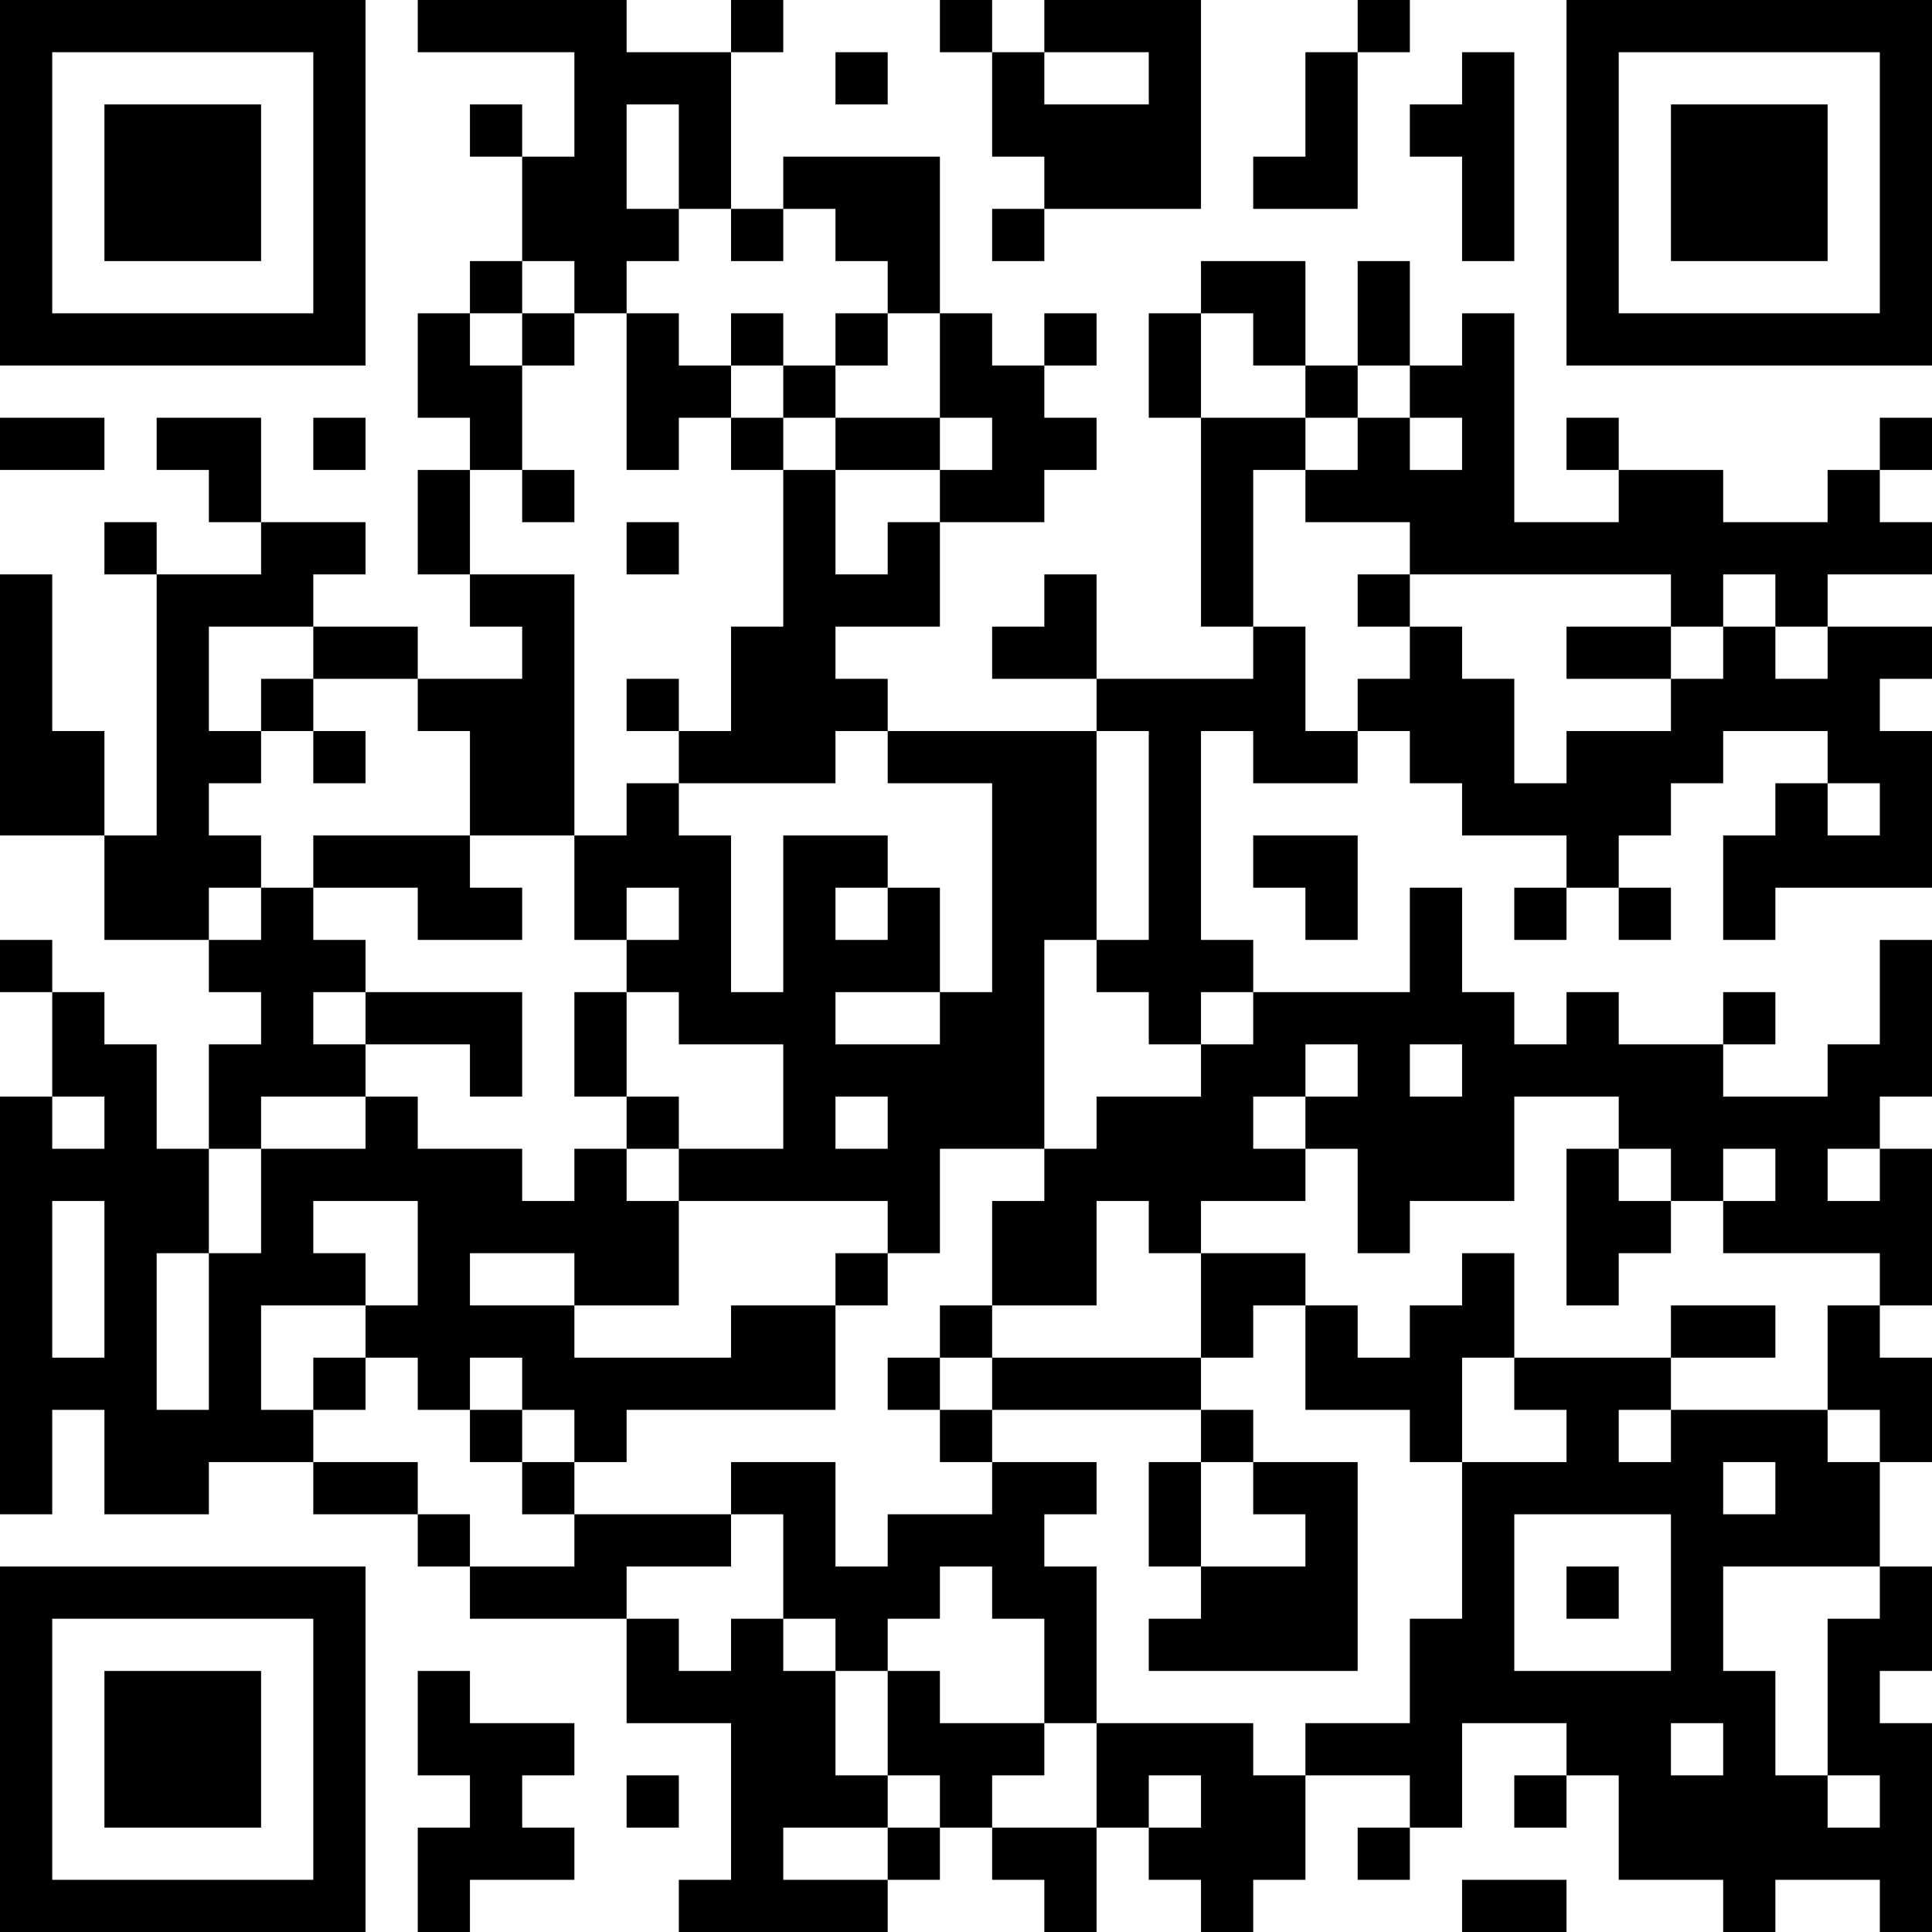 <?xml version="1.0" encoding="UTF-8"?>
<svg xmlns="http://www.w3.org/2000/svg" version="1.1" width="400" height="400" viewBox="0 0 400 400"><rect x="0" y="0" width="400" height="400" fill="#ffffff"/><g transform="scale(10.811)"><g transform="translate(0,0)"><path fill-rule="evenodd" d="M8 0L8 1L11 1L11 3L10 3L10 2L9 2L9 3L10 3L10 5L9 5L9 6L8 6L8 8L9 8L9 9L8 9L8 11L9 11L9 12L10 12L10 13L8 13L8 12L6 12L6 11L7 11L7 10L5 10L5 8L3 8L3 9L4 9L4 10L5 10L5 11L3 11L3 10L2 10L2 11L3 11L3 16L2 16L2 14L1 14L1 11L0 11L0 16L2 16L2 18L4 18L4 19L5 19L5 20L4 20L4 22L3 22L3 20L2 20L2 19L1 19L1 18L0 18L0 19L1 19L1 21L0 21L0 29L1 29L1 27L2 27L2 29L4 29L4 28L6 28L6 29L8 29L8 30L9 30L9 31L12 31L12 33L14 33L14 36L13 36L13 37L17 37L17 36L18 36L18 35L19 35L19 36L20 36L20 37L21 37L21 35L22 35L22 36L23 36L23 37L24 37L24 36L25 36L25 34L27 34L27 35L26 35L26 36L27 36L27 35L28 35L28 33L30 33L30 34L29 34L29 35L30 35L30 34L31 34L31 36L33 36L33 37L34 37L34 36L36 36L36 37L37 37L37 33L36 33L36 32L37 32L37 30L36 30L36 28L37 28L37 26L36 26L36 25L37 25L37 22L36 22L36 21L37 21L37 18L36 18L36 20L35 20L35 21L33 21L33 20L34 20L34 19L33 19L33 20L31 20L31 19L30 19L30 20L29 20L29 19L28 19L28 17L27 17L27 19L24 19L24 18L23 18L23 14L24 14L24 15L26 15L26 14L27 14L27 15L28 15L28 16L30 16L30 17L29 17L29 18L30 18L30 17L31 17L31 18L32 18L32 17L31 17L31 16L32 16L32 15L33 15L33 14L35 14L35 15L34 15L34 16L33 16L33 18L34 18L34 17L37 17L37 14L36 14L36 13L37 13L37 12L35 12L35 11L37 11L37 10L36 10L36 9L37 9L37 8L36 8L36 9L35 9L35 10L33 10L33 9L31 9L31 8L30 8L30 9L31 9L31 10L29 10L29 6L28 6L28 7L27 7L27 5L26 5L26 7L25 7L25 5L23 5L23 6L22 6L22 8L23 8L23 12L24 12L24 13L21 13L21 11L20 11L20 12L19 12L19 13L21 13L21 14L17 14L17 13L16 13L16 12L18 12L18 10L20 10L20 9L21 9L21 8L20 8L20 7L21 7L21 6L20 6L20 7L19 7L19 6L18 6L18 3L15 3L15 4L14 4L14 1L15 1L15 0L14 0L14 1L12 1L12 0ZM18 0L18 1L19 1L19 3L20 3L20 4L19 4L19 5L20 5L20 4L23 4L23 0L20 0L20 1L19 1L19 0ZM26 0L26 1L25 1L25 3L24 3L24 4L26 4L26 1L27 1L27 0ZM16 1L16 2L17 2L17 1ZM20 1L20 2L22 2L22 1ZM28 1L28 2L27 2L27 3L28 3L28 5L29 5L29 1ZM12 2L12 4L13 4L13 5L12 5L12 6L11 6L11 5L10 5L10 6L9 6L9 7L10 7L10 9L9 9L9 11L11 11L11 16L9 16L9 14L8 14L8 13L6 13L6 12L4 12L4 14L5 14L5 15L4 15L4 16L5 16L5 17L4 17L4 18L5 18L5 17L6 17L6 18L7 18L7 19L6 19L6 20L7 20L7 21L5 21L5 22L4 22L4 24L3 24L3 27L4 27L4 24L5 24L5 22L7 22L7 21L8 21L8 22L10 22L10 23L11 23L11 22L12 22L12 23L13 23L13 25L11 25L11 24L9 24L9 25L11 25L11 26L14 26L14 25L16 25L16 27L12 27L12 28L11 28L11 27L10 27L10 26L9 26L9 27L8 27L8 26L7 26L7 25L8 25L8 23L6 23L6 24L7 24L7 25L5 25L5 27L6 27L6 28L8 28L8 29L9 29L9 30L11 30L11 29L14 29L14 30L12 30L12 31L13 31L13 32L14 32L14 31L15 31L15 32L16 32L16 34L17 34L17 35L15 35L15 36L17 36L17 35L18 35L18 34L17 34L17 32L18 32L18 33L20 33L20 34L19 34L19 35L21 35L21 33L24 33L24 34L25 34L25 33L27 33L27 31L28 31L28 28L30 28L30 27L29 27L29 26L32 26L32 27L31 27L31 28L32 28L32 27L35 27L35 28L36 28L36 27L35 27L35 25L36 25L36 24L33 24L33 23L34 23L34 22L33 22L33 23L32 23L32 22L31 22L31 21L29 21L29 23L27 23L27 24L26 24L26 22L25 22L25 21L26 21L26 20L25 20L25 21L24 21L24 22L25 22L25 23L23 23L23 24L22 24L22 23L21 23L21 25L19 25L19 23L20 23L20 22L21 22L21 21L23 21L23 20L24 20L24 19L23 19L23 20L22 20L22 19L21 19L21 18L22 18L22 14L21 14L21 18L20 18L20 22L18 22L18 24L17 24L17 23L13 23L13 22L15 22L15 20L13 20L13 19L12 19L12 18L13 18L13 17L12 17L12 18L11 18L11 16L12 16L12 15L13 15L13 16L14 16L14 19L15 19L15 16L17 16L17 17L16 17L16 18L17 18L17 17L18 17L18 19L16 19L16 20L18 20L18 19L19 19L19 15L17 15L17 14L16 14L16 15L13 15L13 14L14 14L14 12L15 12L15 9L16 9L16 11L17 11L17 10L18 10L18 9L19 9L19 8L18 8L18 6L17 6L17 5L16 5L16 4L15 4L15 5L14 5L14 4L13 4L13 2ZM10 6L10 7L11 7L11 6ZM12 6L12 9L13 9L13 8L14 8L14 9L15 9L15 8L16 8L16 9L18 9L18 8L16 8L16 7L17 7L17 6L16 6L16 7L15 7L15 6L14 6L14 7L13 7L13 6ZM23 6L23 8L25 8L25 9L24 9L24 12L25 12L25 14L26 14L26 13L27 13L27 12L28 12L28 13L29 13L29 15L30 15L30 14L32 14L32 13L33 13L33 12L34 12L34 13L35 13L35 12L34 12L34 11L33 11L33 12L32 12L32 11L27 11L27 10L25 10L25 9L26 9L26 8L27 8L27 9L28 9L28 8L27 8L27 7L26 7L26 8L25 8L25 7L24 7L24 6ZM14 7L14 8L15 8L15 7ZM0 8L0 9L2 9L2 8ZM6 8L6 9L7 9L7 8ZM10 9L10 10L11 10L11 9ZM12 10L12 11L13 11L13 10ZM26 11L26 12L27 12L27 11ZM30 12L30 13L32 13L32 12ZM5 13L5 14L6 14L6 15L7 15L7 14L6 14L6 13ZM12 13L12 14L13 14L13 13ZM35 15L35 16L36 16L36 15ZM6 16L6 17L8 17L8 18L10 18L10 17L9 17L9 16ZM24 16L24 17L25 17L25 18L26 18L26 16ZM7 19L7 20L9 20L9 21L10 21L10 19ZM11 19L11 21L12 21L12 22L13 22L13 21L12 21L12 19ZM27 20L27 21L28 21L28 20ZM1 21L1 22L2 22L2 21ZM16 21L16 22L17 22L17 21ZM30 22L30 25L31 25L31 24L32 24L32 23L31 23L31 22ZM35 22L35 23L36 23L36 22ZM1 23L1 26L2 26L2 23ZM16 24L16 25L17 25L17 24ZM23 24L23 26L19 26L19 25L18 25L18 26L17 26L17 27L18 27L18 28L19 28L19 29L17 29L17 30L16 30L16 28L14 28L14 29L15 29L15 31L16 31L16 32L17 32L17 31L18 31L18 30L19 30L19 31L20 31L20 33L21 33L21 30L20 30L20 29L21 29L21 28L19 28L19 27L23 27L23 28L22 28L22 30L23 30L23 31L22 31L22 32L26 32L26 28L24 28L24 27L23 27L23 26L24 26L24 25L25 25L25 27L27 27L27 28L28 28L28 26L29 26L29 24L28 24L28 25L27 25L27 26L26 26L26 25L25 25L25 24ZM32 25L32 26L34 26L34 25ZM6 26L6 27L7 27L7 26ZM18 26L18 27L19 27L19 26ZM9 27L9 28L10 28L10 29L11 29L11 28L10 28L10 27ZM23 28L23 30L25 30L25 29L24 29L24 28ZM33 28L33 29L34 29L34 28ZM29 29L29 32L32 32L32 29ZM30 30L30 31L31 31L31 30ZM33 30L33 32L34 32L34 34L35 34L35 35L36 35L36 34L35 34L35 31L36 31L36 30ZM8 32L8 34L9 34L9 35L8 35L8 37L9 37L9 36L11 36L11 35L10 35L10 34L11 34L11 33L9 33L9 32ZM32 33L32 34L33 34L33 33ZM12 34L12 35L13 35L13 34ZM22 34L22 35L23 35L23 34ZM28 36L28 37L30 37L30 36ZM0 0L0 7L7 7L7 0ZM1 1L1 6L6 6L6 1ZM2 2L2 5L5 5L5 2ZM30 0L30 7L37 7L37 0ZM31 1L31 6L36 6L36 1ZM32 2L32 5L35 5L35 2ZM0 30L0 37L7 37L7 30ZM1 31L1 36L6 36L6 31ZM2 32L2 35L5 35L5 32Z" fill="#000000"/></g></g></svg>
